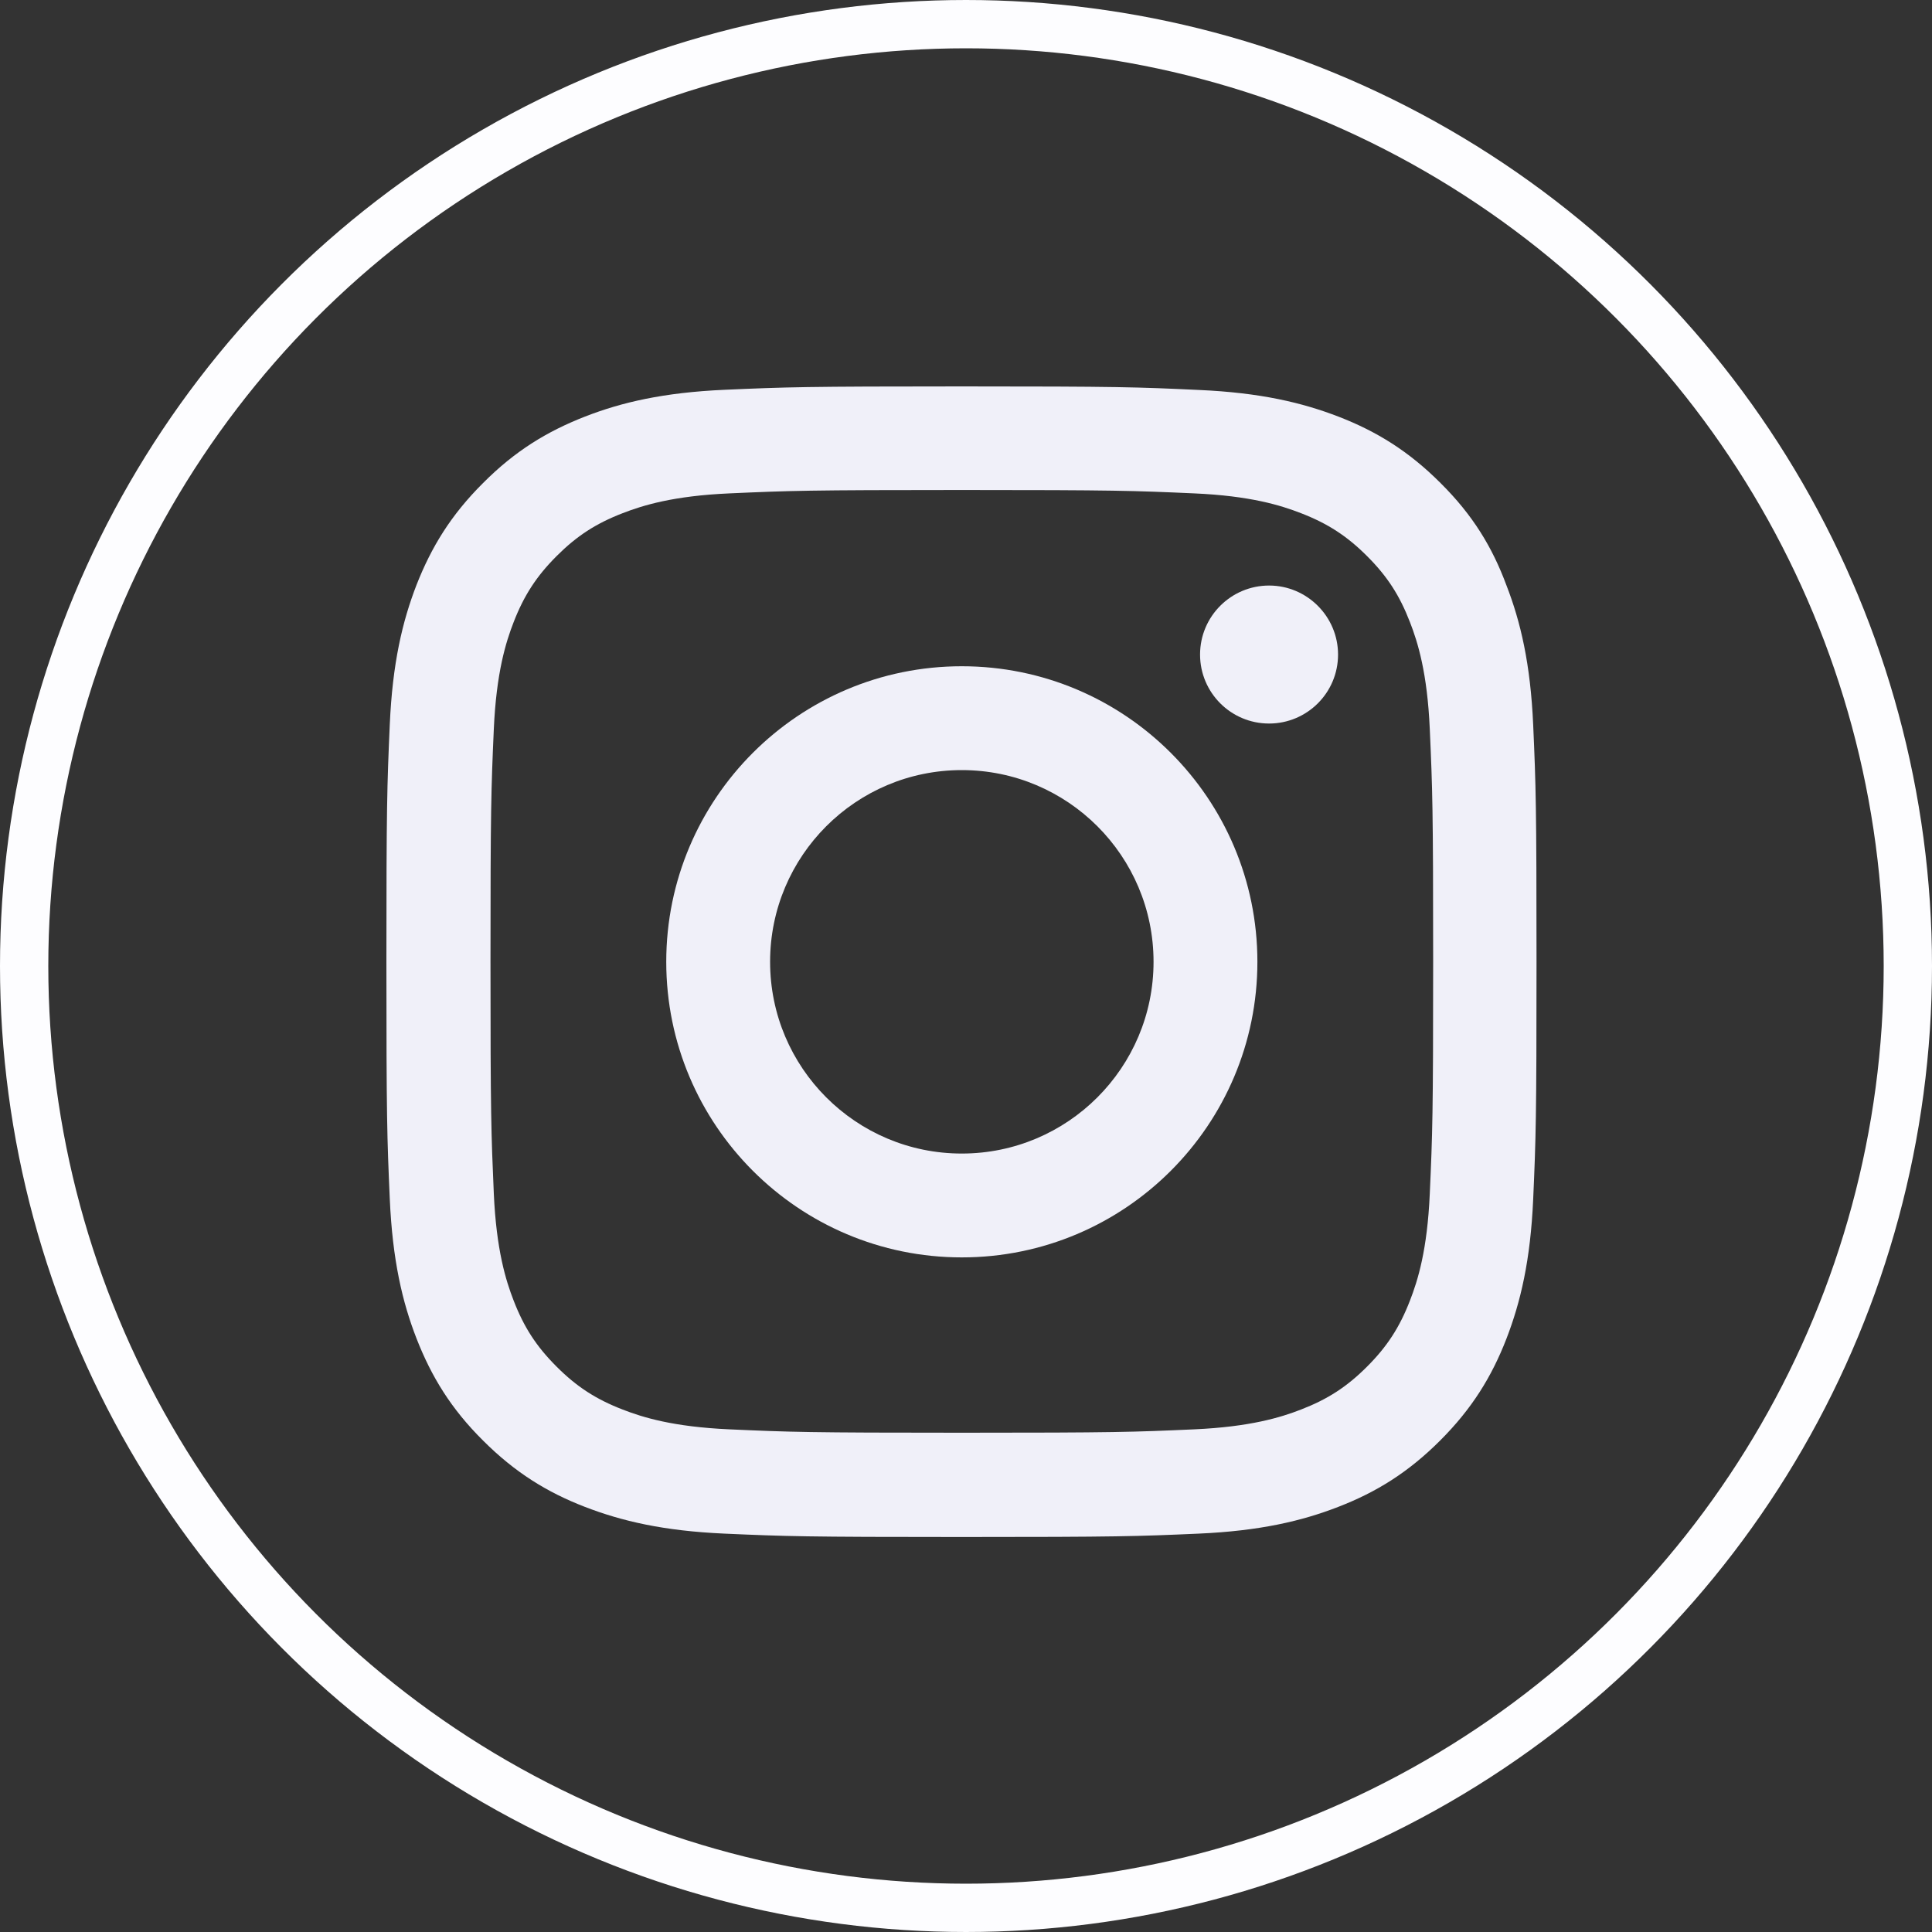<svg width="40" height="40" viewBox="0 0 40 40" fill="none" xmlns="http://www.w3.org/2000/svg">
<rect x="0" y="0" width="40" height="40" fill="#333333" stroke="none"/>
<circle cx="20" cy="20" r="19.5" stroke="#FDFDFF"/>
<g clip-path="url(#clip0_890_4660)">
<path d="M19.913 10.145C23.096 10.145 23.473 10.159 24.725 10.215C25.888 10.266 26.517 10.462 26.936 10.625C27.489 10.839 27.89 11.099 28.304 11.514C28.723 11.932 28.978 12.328 29.192 12.882C29.355 13.3 29.551 13.933 29.602 15.092C29.658 16.349 29.672 16.726 29.672 19.904C29.672 23.087 29.658 23.464 29.602 24.716C29.551 25.879 29.355 26.507 29.192 26.926C28.978 27.48 28.718 27.88 28.304 28.294C27.885 28.713 27.489 28.969 26.936 29.183C26.517 29.346 25.884 29.541 24.725 29.593C23.469 29.649 23.092 29.663 19.913 29.663C16.73 29.663 16.353 29.649 15.101 29.593C13.938 29.541 13.31 29.346 12.891 29.183C12.337 28.969 11.937 28.709 11.523 28.294C11.104 27.875 10.848 27.48 10.634 26.926C10.471 26.507 10.276 25.875 10.224 24.716C10.169 23.459 10.155 23.082 10.155 19.904C10.155 16.721 10.169 16.344 10.224 15.092C10.276 13.929 10.471 13.3 10.634 12.882C10.848 12.328 11.109 11.928 11.523 11.514C11.942 11.095 12.337 10.839 12.891 10.625C13.31 10.462 13.943 10.266 15.101 10.215C16.353 10.159 16.73 10.145 19.913 10.145ZM19.913 8C16.679 8 16.274 8.014 15.004 8.07C13.738 8.126 12.868 8.33 12.114 8.624C11.327 8.931 10.662 9.336 10.001 10.001C9.336 10.662 8.931 11.327 8.624 12.109C8.33 12.868 8.126 13.733 8.07 14.999C8.014 16.274 8 16.679 8 19.913C8 23.148 8.014 23.552 8.07 24.823C8.126 26.088 8.33 26.959 8.624 27.713C8.931 28.499 9.336 29.165 10.001 29.825C10.662 30.486 11.327 30.896 12.109 31.198C12.868 31.491 13.733 31.696 14.999 31.752C16.269 31.808 16.674 31.822 19.909 31.822C23.143 31.822 23.548 31.808 24.818 31.752C26.084 31.696 26.954 31.491 27.708 31.198C28.49 30.896 29.155 30.486 29.816 29.825C30.477 29.165 30.886 28.499 31.189 27.717C31.482 26.959 31.687 26.093 31.743 24.827C31.799 23.557 31.812 23.152 31.812 19.918C31.812 16.684 31.799 16.279 31.743 15.008C31.687 13.742 31.482 12.872 31.189 12.118C30.896 11.327 30.491 10.662 29.825 10.001C29.165 9.34 28.499 8.931 27.717 8.628C26.959 8.335 26.093 8.13 24.827 8.074C23.552 8.014 23.148 8 19.913 8Z" fill="#F0F0F9"/>
<path d="M19.913 13.794C16.535 13.794 13.794 16.535 13.794 19.913C13.794 23.292 16.535 26.033 19.913 26.033C23.292 26.033 26.033 23.292 26.033 19.913C26.033 16.535 23.292 13.794 19.913 13.794ZM19.913 23.883C17.721 23.883 15.944 22.105 15.944 19.913C15.944 17.721 17.721 15.944 19.913 15.944C22.105 15.944 23.883 17.721 23.883 19.913C23.883 22.105 22.105 23.883 19.913 23.883Z" fill="#F0F0F9"/>
<path d="M27.703 13.552C27.703 14.343 27.061 14.98 26.275 14.98C25.483 14.98 24.846 14.338 24.846 13.552C24.846 12.761 25.488 12.123 26.275 12.123C27.061 12.123 27.703 12.765 27.703 13.552Z" fill="#F0F0F9"/>
</g>
<defs>
<clipPath id="clip0_890_4660">
<rect width="23.826" height="23.826" fill="white" transform="translate(8 8)"/>
</clipPath>
</defs>
</svg>
